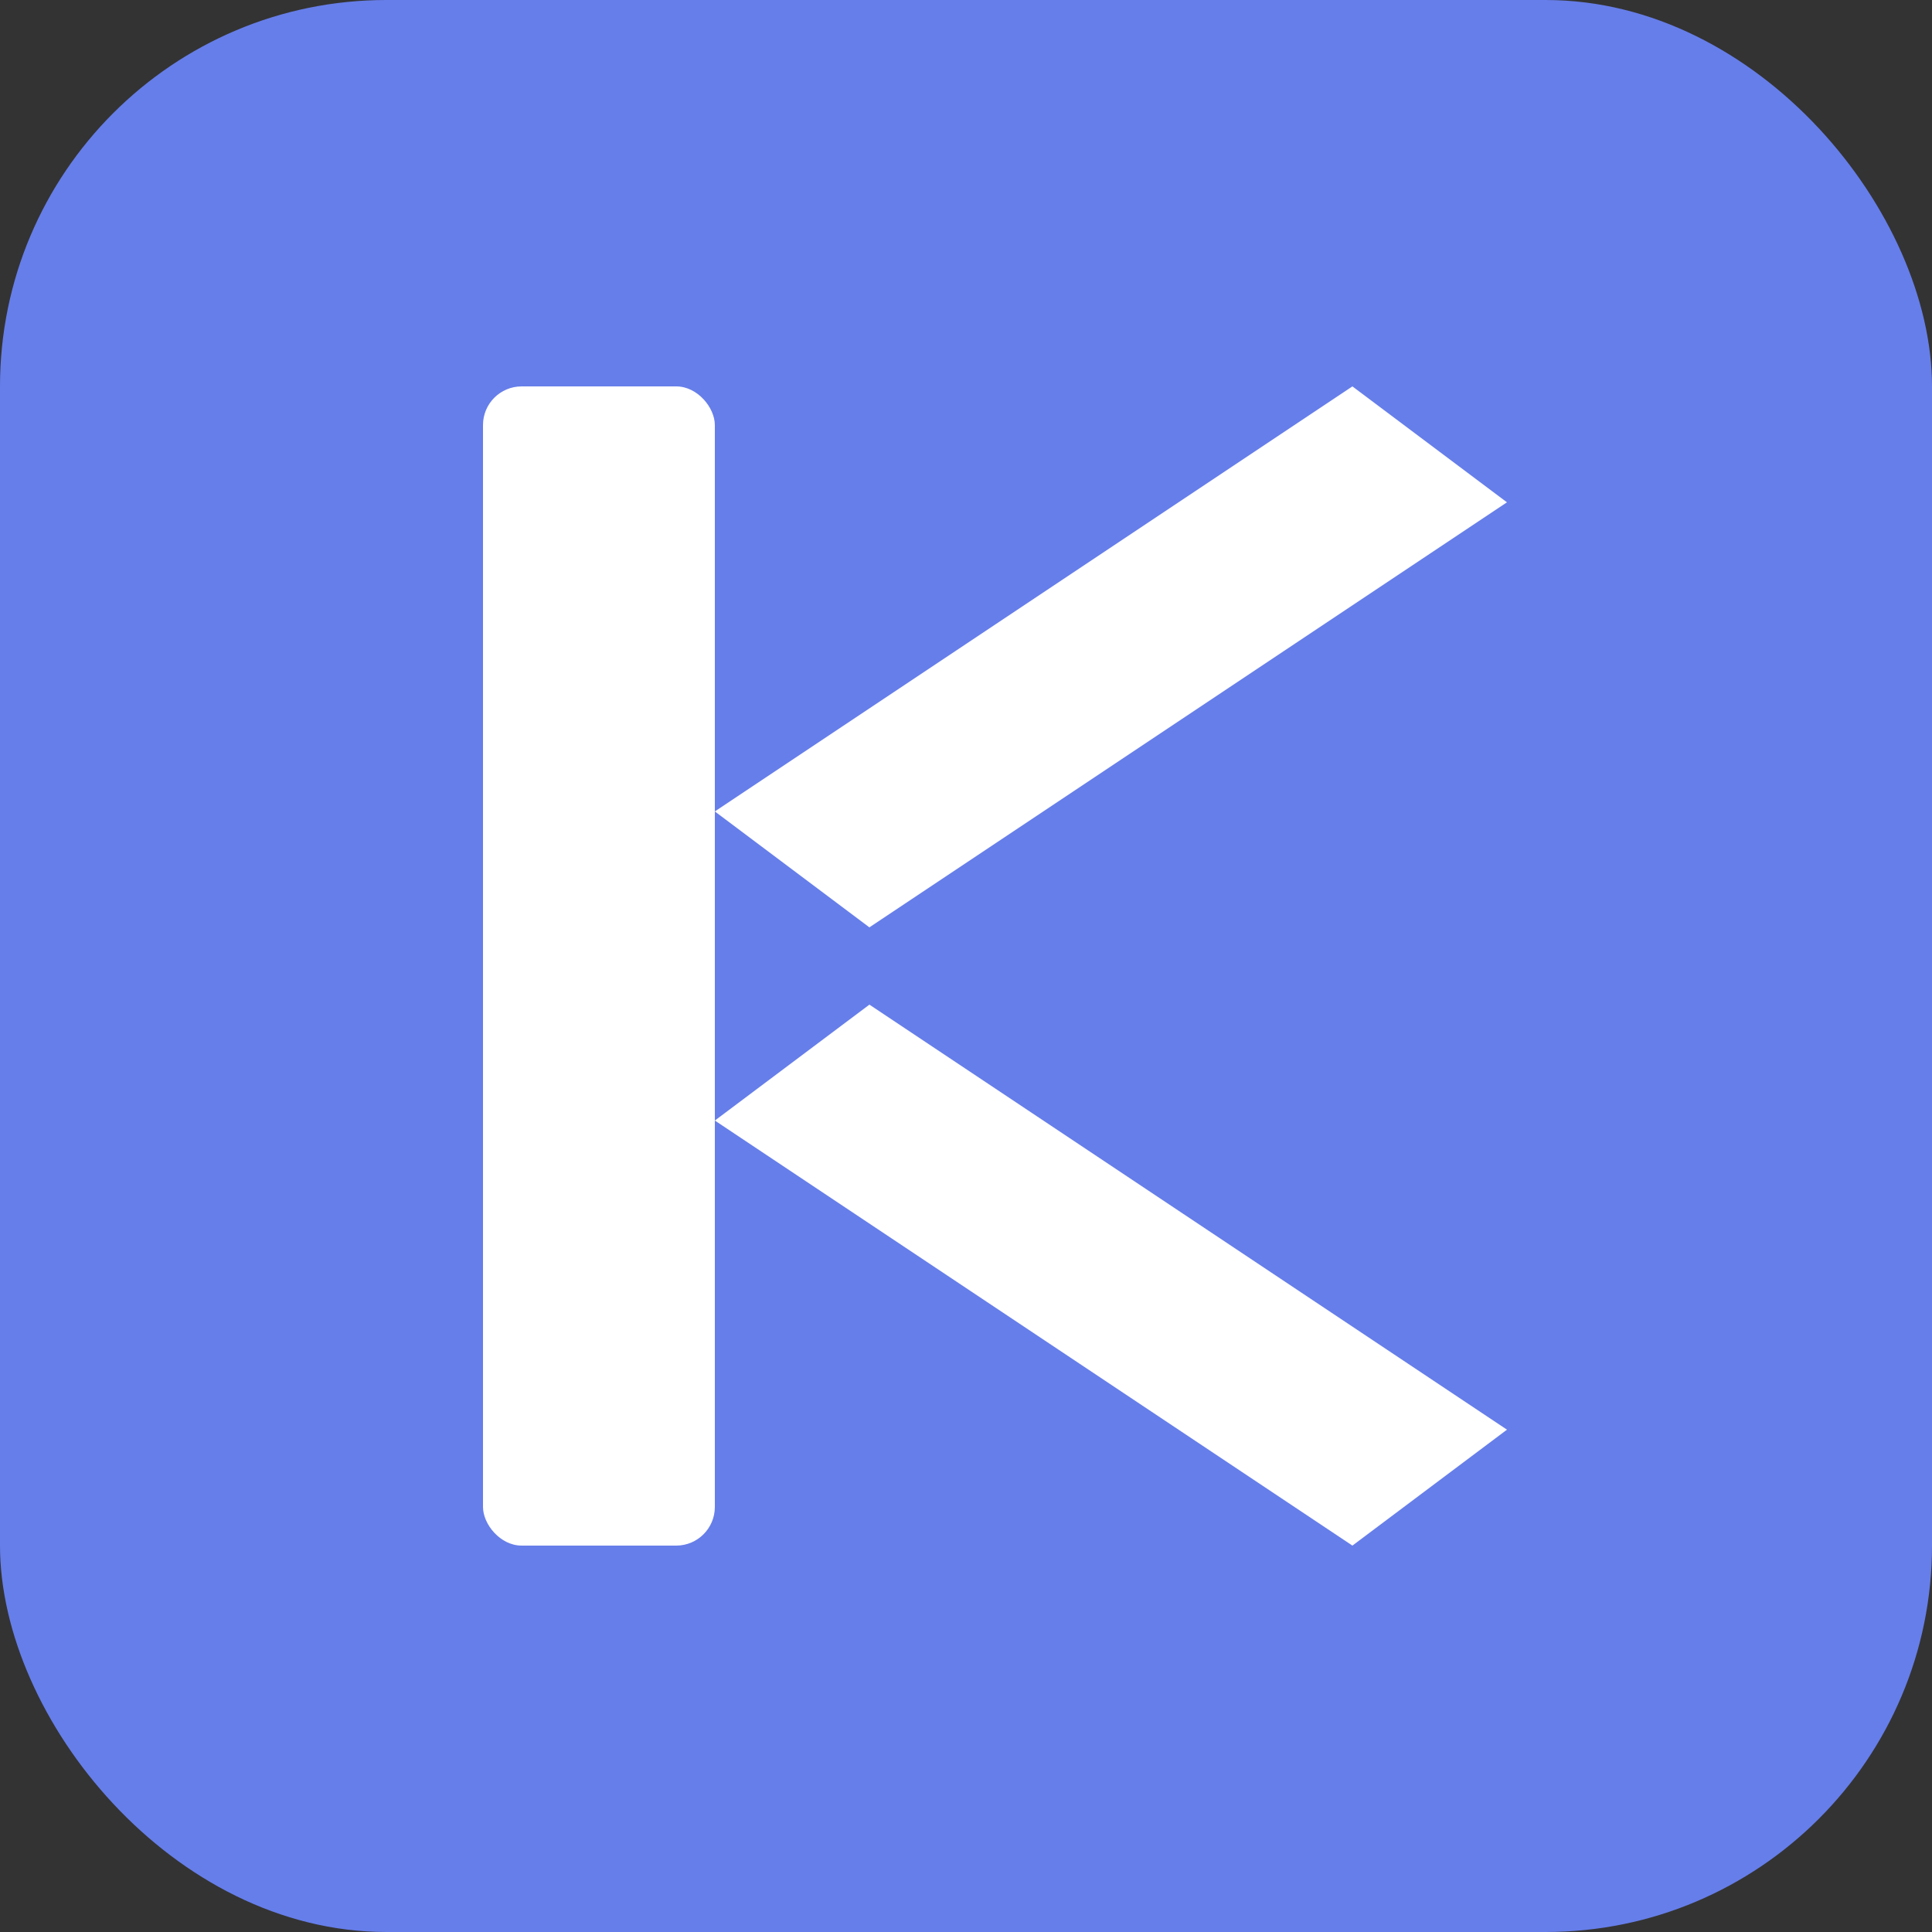 <svg xmlns="http://www.w3.org/2000/svg" viewBox="0 0 100 100">
  <rect x="0" y="0" width="100" height="100" fill="#333333" stroke="none"/>
  <!-- Background -->
  <rect width="100" height="100" rx="20" fill="#667eea"/>
  
  <!-- Letter K -->
  <g fill="#ffffff">
    <!-- Vertical bar of K -->
    <rect x="25" y="20" width="12" height="60" rx="2"/>
    
    <!-- Upper diagonal of K -->
    <path d="M 37 42 L 70 20 L 78 26 L 45 48 Z"/>
    
    <!-- Lower diagonal of K -->
    <path d="M 45 52 L 78 74 L 70 80 L 37 58 Z"/>
  </g>
</svg>

